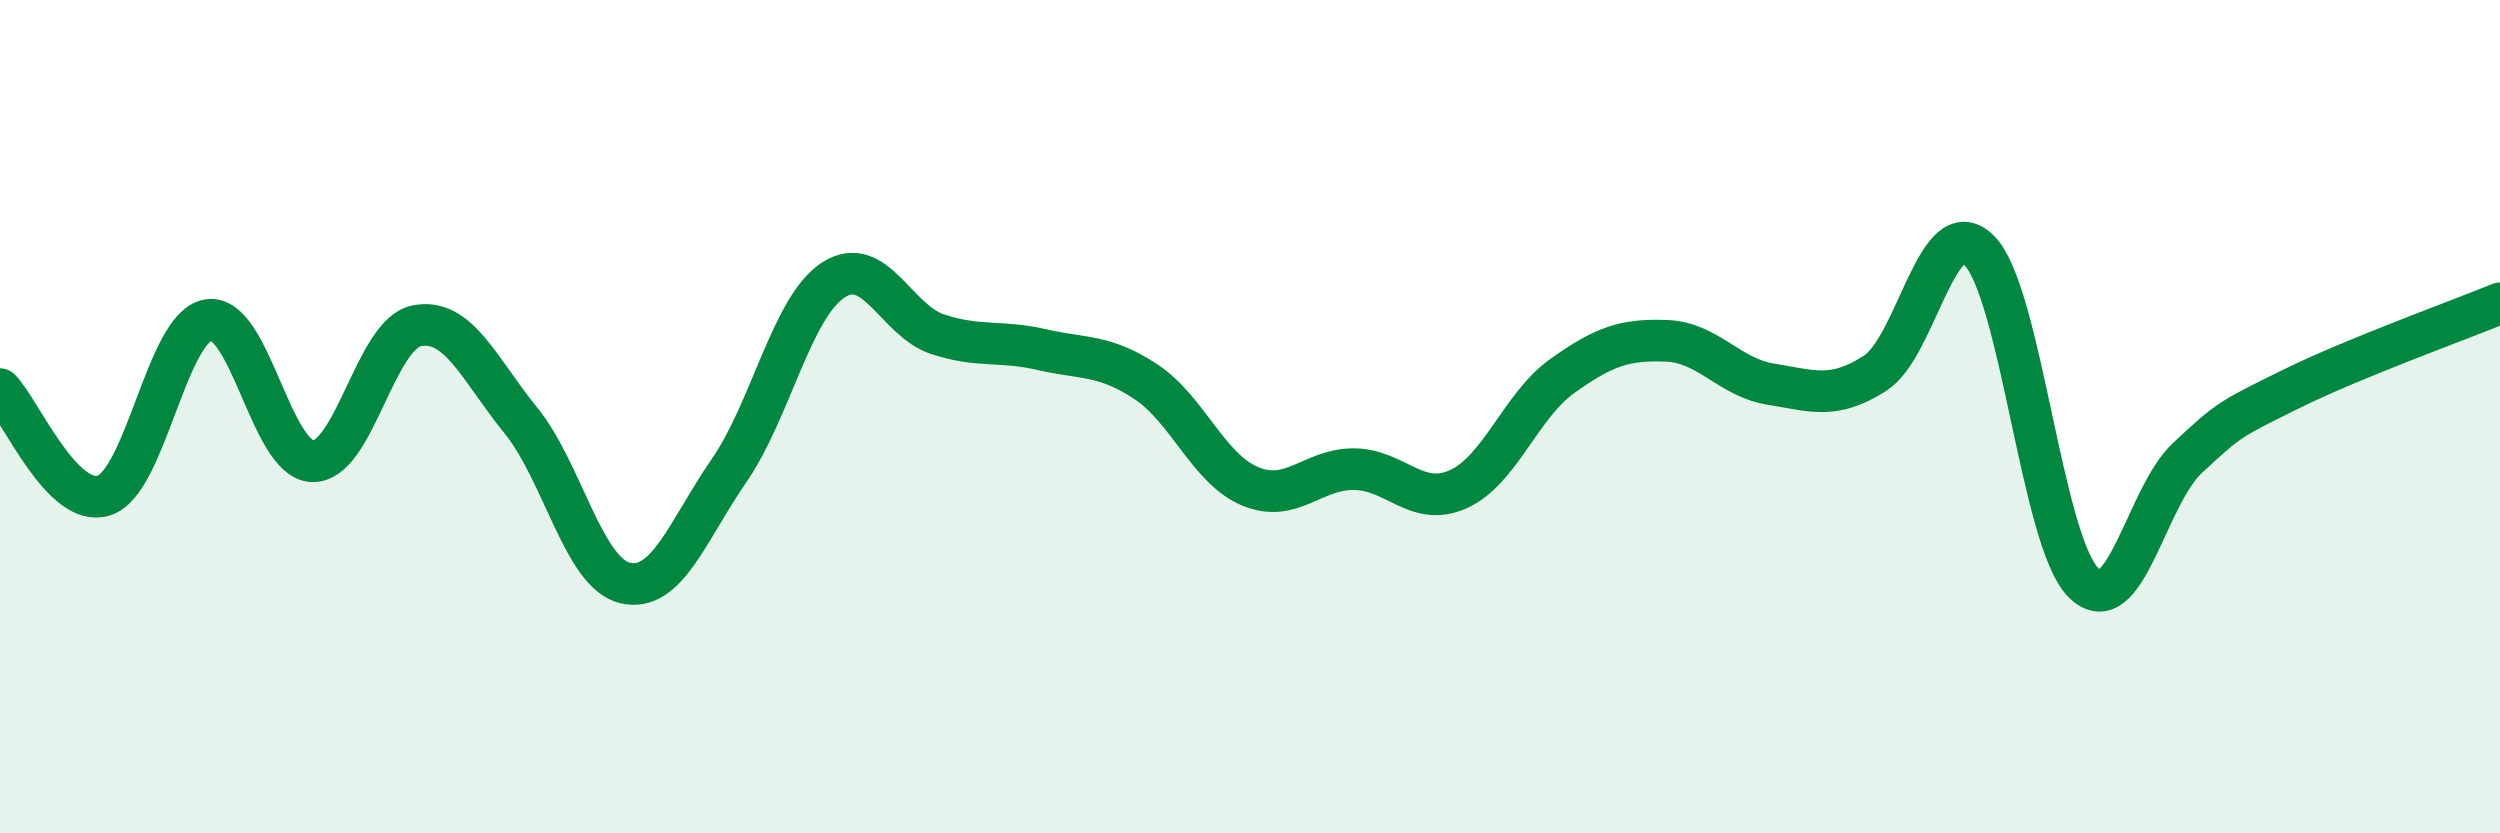 
    <svg width="60" height="20" viewBox="0 0 60 20" xmlns="http://www.w3.org/2000/svg">
      <path
        d="M 0,9.34 C 0.5,9.85 1.5,12.22 2.5,11.89 C 3.5,11.56 4,7.84 5,7.68 C 6,7.52 6.5,11.04 7.5,11.07 C 8.5,11.1 9,8.02 10,7.82 C 11,7.62 11.5,8.86 12.5,10.09 C 13.5,11.32 14,13.75 15,13.99 C 16,14.23 16.5,12.74 17.5,11.29 C 18.5,9.84 19,7.37 20,6.72 C 21,6.07 21.5,7.69 22.5,8.02 C 23.5,8.35 24,8.16 25,8.39 C 26,8.62 26.5,8.5 27.5,9.16 C 28.5,9.82 29,11.25 30,11.67 C 31,12.09 31.5,11.25 32.5,11.26 C 33.5,11.27 34,12.19 35,11.74 C 36,11.29 36.5,9.73 37.5,9.02 C 38.5,8.31 39,8.14 40,8.18 C 41,8.22 41.5,9.06 42.5,9.22 C 43.5,9.38 44,9.6 45,8.96 C 46,8.32 46.5,5.01 47.5,6.01 C 48.5,7.01 49,12.98 50,13.98 C 51,14.98 51.5,11.92 52.5,10.99 C 53.5,10.06 53.5,10.07 55,9.33 C 56.5,8.59 59,7.69 60,7.28L60 20L0 20Z"
        fill="#008740"
        opacity="0.1"
        stroke-linecap="round"
        stroke-linejoin="round"
      />
      <path
        d="M 0,9.34 C 0.5,9.85 1.5,12.22 2.5,11.89 C 3.5,11.56 4,7.84 5,7.68 C 6,7.52 6.5,11.04 7.5,11.07 C 8.5,11.1 9,8.02 10,7.82 C 11,7.62 11.5,8.86 12.5,10.09 C 13.5,11.32 14,13.75 15,13.99 C 16,14.23 16.5,12.74 17.5,11.29 C 18.5,9.84 19,7.37 20,6.72 C 21,6.07 21.5,7.69 22.5,8.02 C 23.5,8.35 24,8.16 25,8.39 C 26,8.62 26.5,8.5 27.5,9.16 C 28.5,9.82 29,11.25 30,11.67 C 31,12.09 31.5,11.25 32.5,11.26 C 33.5,11.27 34,12.19 35,11.74 C 36,11.29 36.5,9.73 37.5,9.02 C 38.5,8.31 39,8.14 40,8.18 C 41,8.22 41.5,9.06 42.5,9.22 C 43.5,9.38 44,9.6 45,8.96 C 46,8.32 46.5,5.01 47.5,6.01 C 48.5,7.01 49,12.98 50,13.98 C 51,14.98 51.5,11.92 52.5,10.99 C 53.5,10.06 53.5,10.07 55,9.33 C 56.5,8.59 59,7.69 60,7.28"
        stroke="#008740"
        stroke-width="1"
        fill="none"
        stroke-linecap="round"
        stroke-linejoin="round"
      />
    </svg>
  